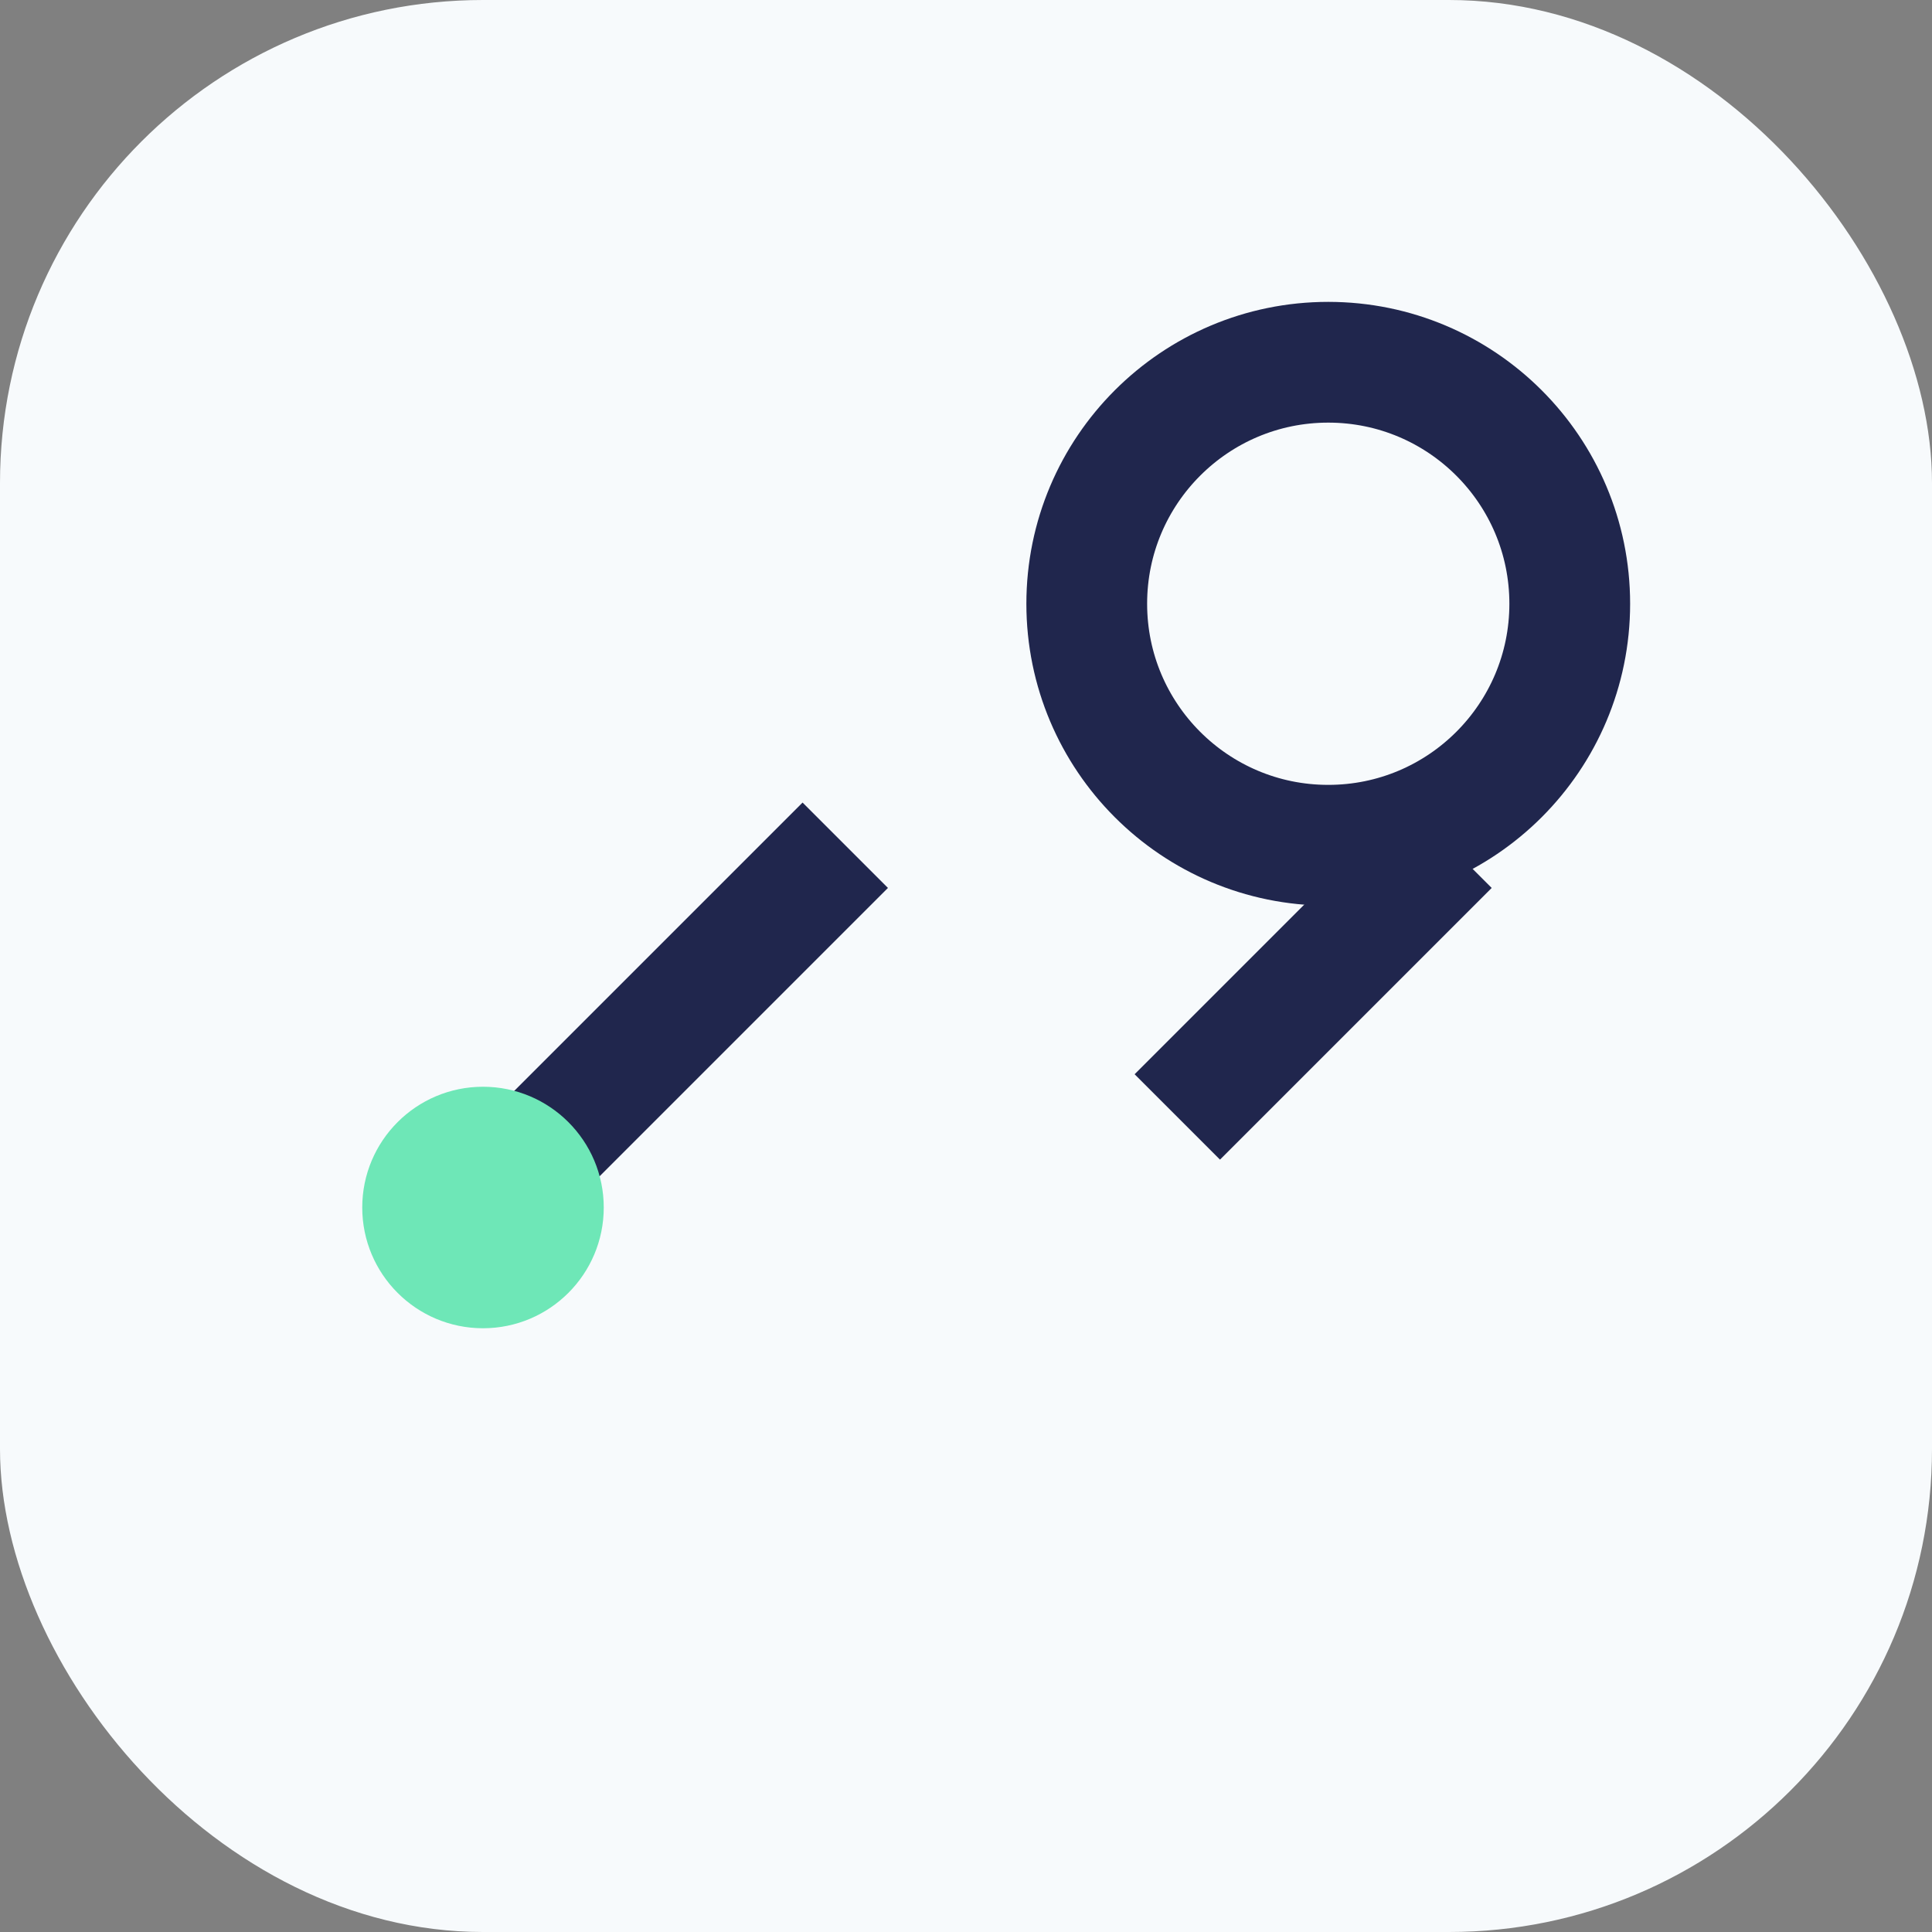 <?xml version="1.0" encoding="UTF-8"?>
<svg xmlns="http://www.w3.org/2000/svg" width="32" height="32" viewBox="0 0 32 32"><rect x="0" y="0" width="32" height="32" fill="#808080" stroke="none"/><rect width="32" height="32" rx="8" fill="#F7FAFC"/><g stroke="#20264D" stroke-width="2" fill="none"><path d="M8 20l6-6"/><circle cx="22" cy="10" r="4"/><path d="M24 14l-4.5 4.5"/></g><circle cx="8" cy="20" r="2" fill="#6EE7B7"/></svg>
